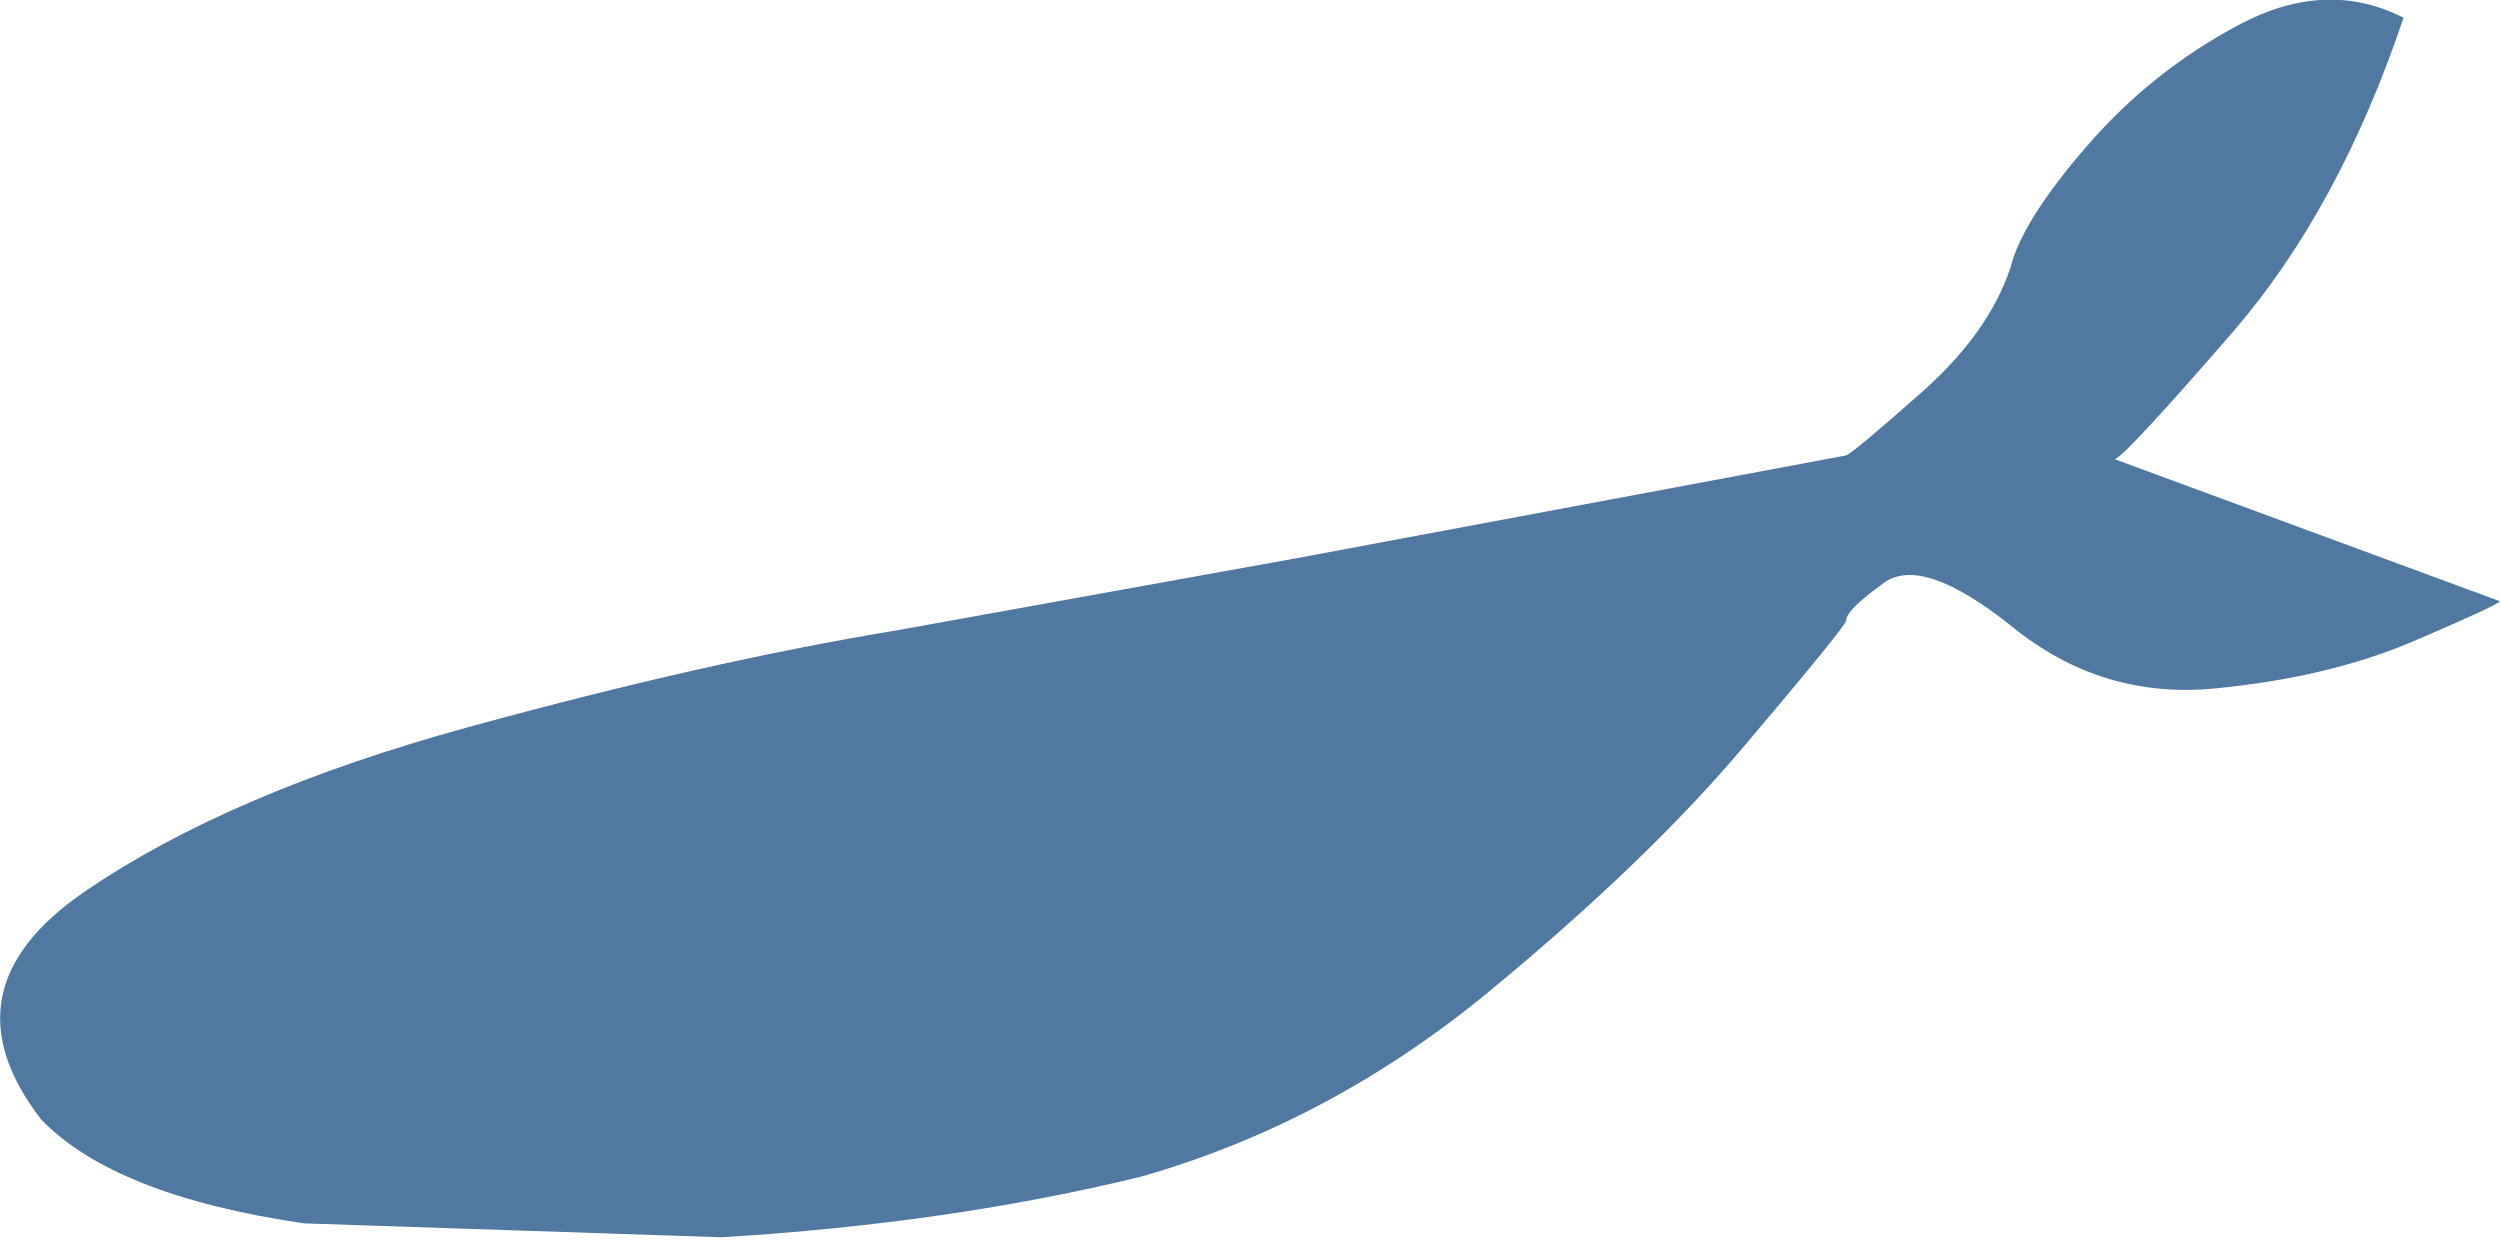 <?xml version="1.0" encoding="UTF-8" standalone="no"?>
<svg xmlns:xlink="http://www.w3.org/1999/xlink" height="80.45px" width="161.95px" xmlns="http://www.w3.org/2000/svg">
  <g transform="matrix(1.0, 0.0, 0.0, 1.0, -16.65, -99.45)">
    <path d="M161.3 120.95 Q154.4 128.9 153.65 129.2 L178.6 138.4 Q178.35 138.7 172.85 141.05 167.4 143.35 160.1 144.05 152.8 144.75 147.0 140.05 141.2 135.4 138.7 137.2 136.2 139.0 136.25 139.65 136.1 140.15 129.75 147.65 123.45 155.15 113.15 163.65 102.85 172.15 90.65 175.65 78.25 178.7 63.4 179.6 L36.35 178.7 Q24.05 176.9 19.3 171.95 12.85 163.55 22.15 157.2 31.5 150.8 47.0 146.55 62.5 142.3 74.65 140.3 L100.7 135.6 125.3 131.0 136.25 128.95 Q136.8 128.7 141.15 124.85 145.5 121.0 146.9 116.75 147.65 113.75 151.85 108.9 156.05 104.05 161.7 101.05 167.35 98.05 172.35 100.6 168.2 112.95 161.3 120.95" fill="#5078a0" fill-rule="evenodd" stroke="none"/>
  </g>
</svg>
